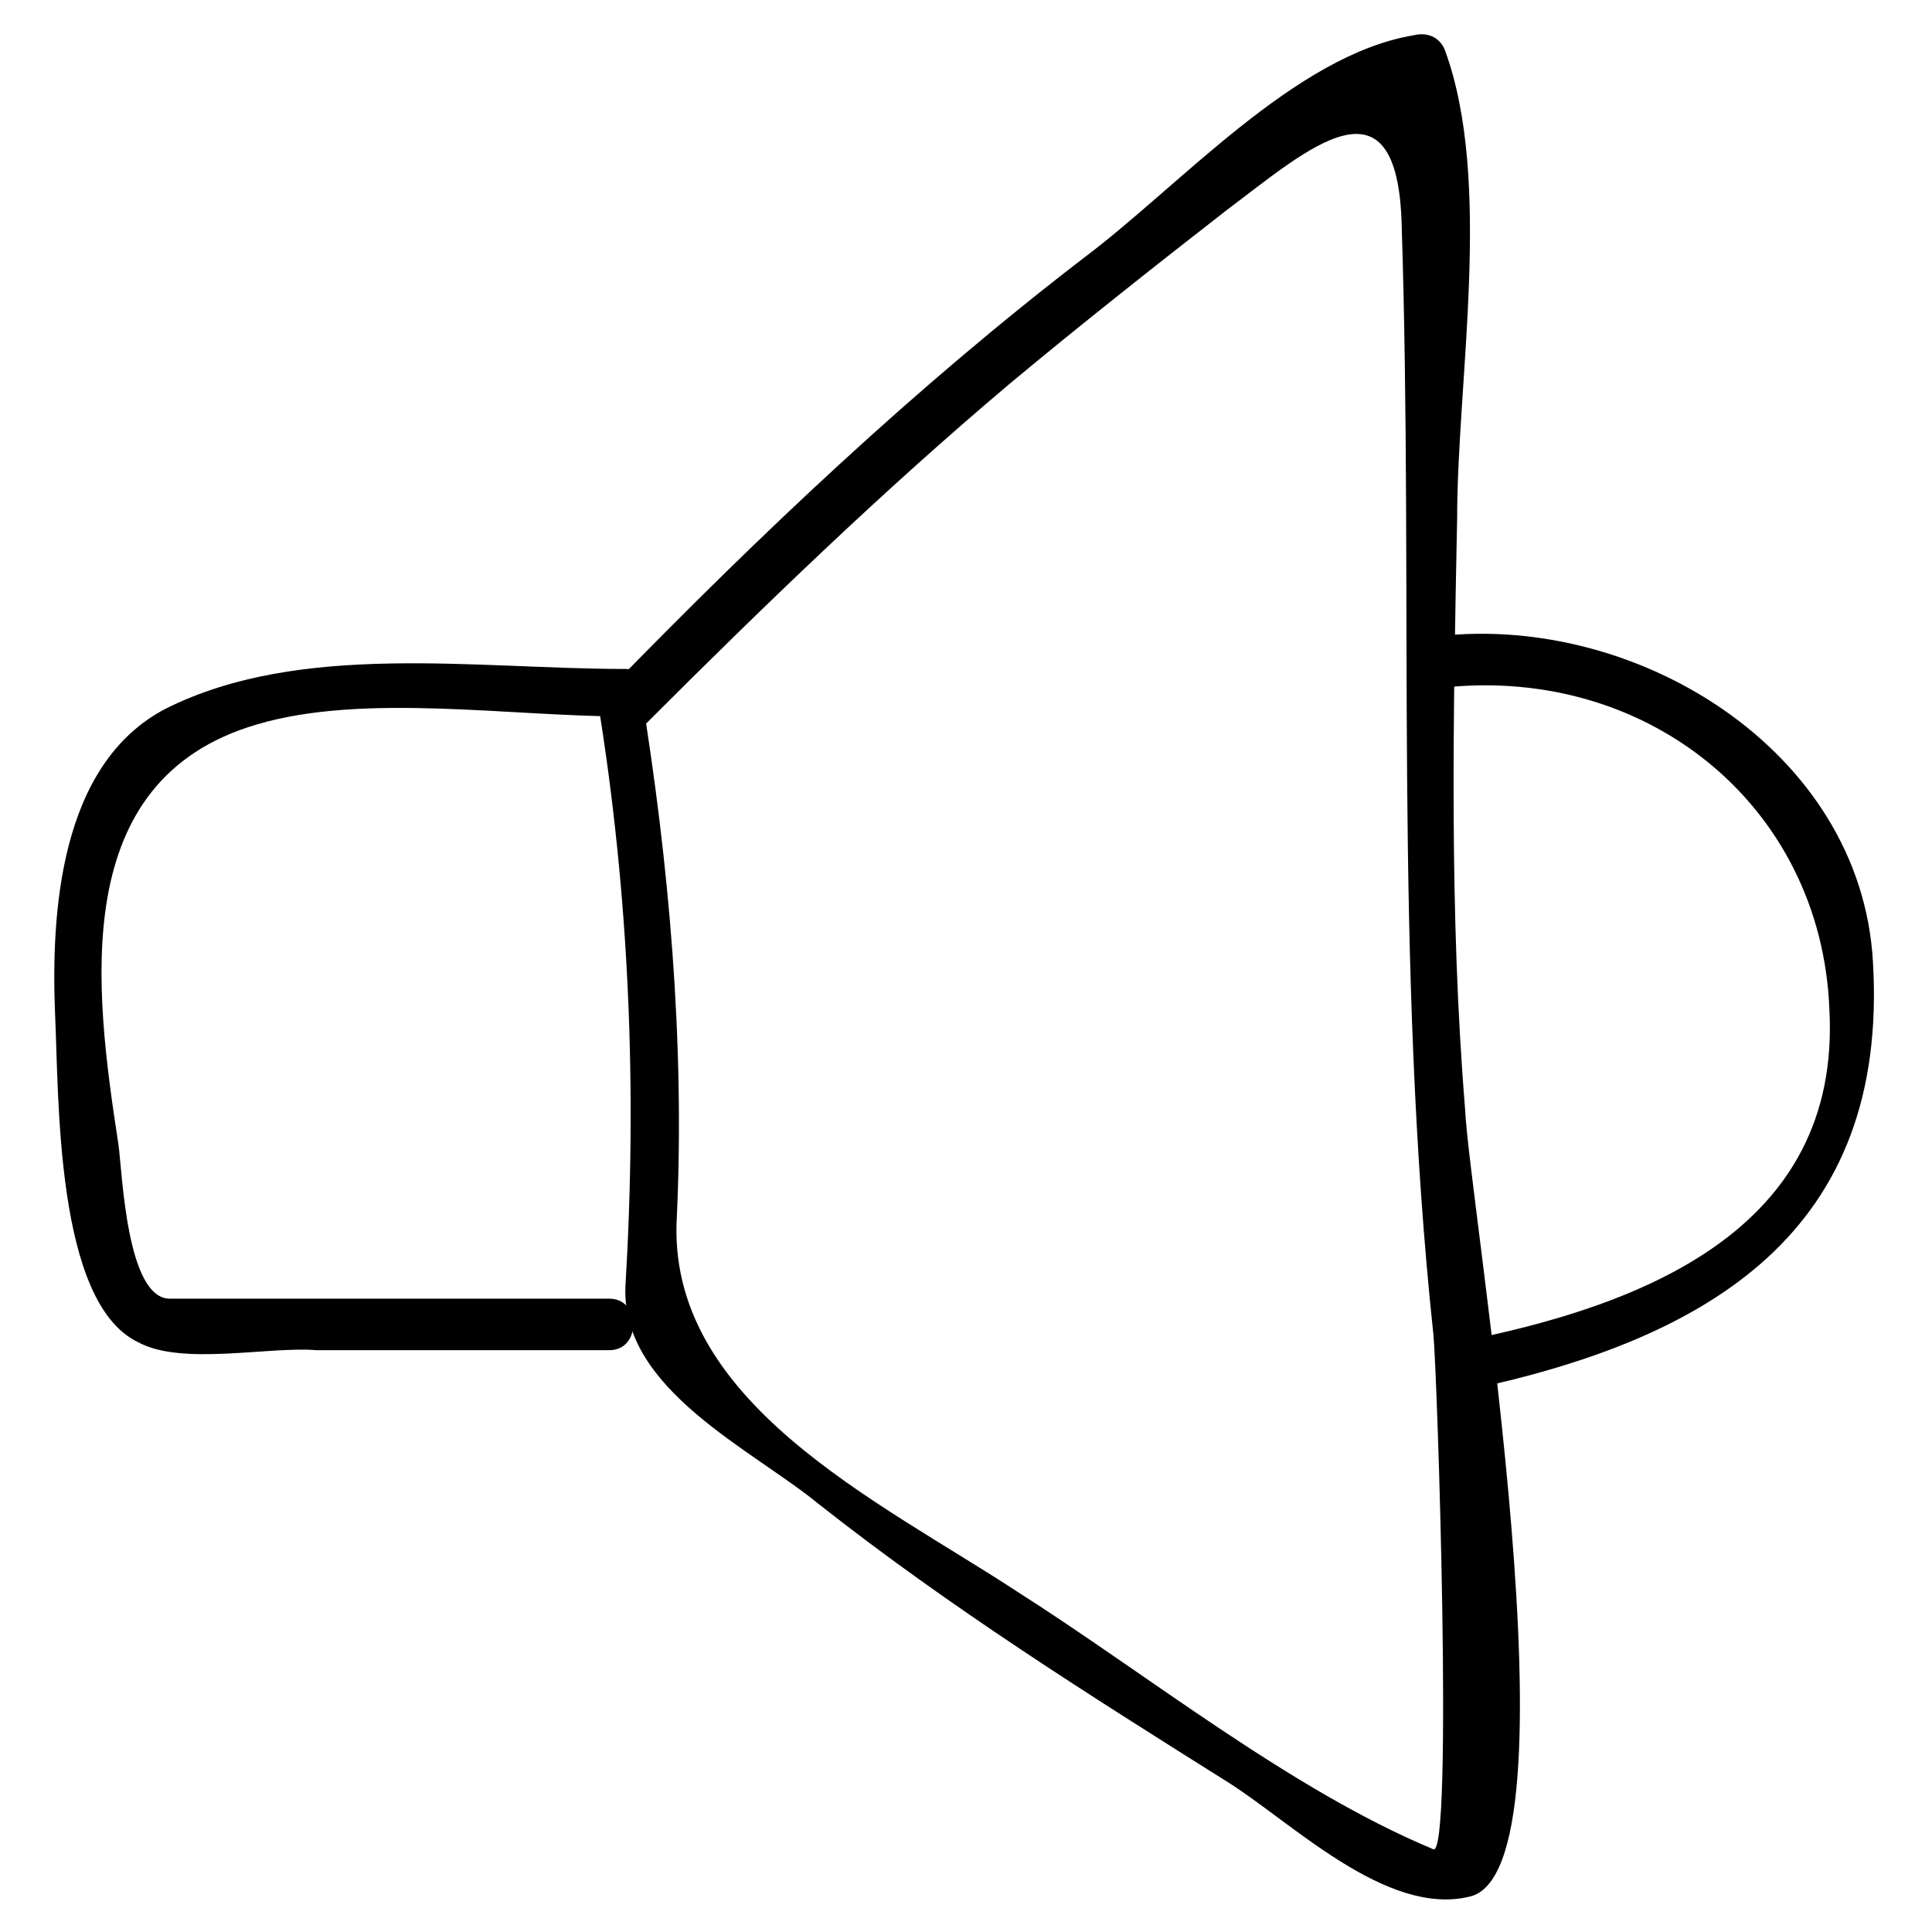<?xml version="1.0" encoding="UTF-8"?>
<!-- Uploaded to: SVG Repo, www.svgrepo.com, Generator: SVG Repo Mixer Tools -->
<svg fill="#000000" width="800px" height="800px" version="1.1" viewBox="144 144 512 512" xmlns="http://www.w3.org/2000/svg">
 <g>
  <path d="m309.73 321.28c-39.887 0-86.066-7.348-121.75 10.496-28.34 14.695-30.438 54.578-29.391 80.82 1.051 22.043 0 76.621 22.043 87.117 11.547 6.297 34.637 1.051 47.23 2.098h77.672c8.398 0 8.398-13.645 0-13.645h-77.672-38.836c-11.547 0-12.594-33.586-13.645-40.934-6.297-40.934-13.645-96.562 36.738-111.26 28.34-8.398 67.176-2.098 97.613-2.098 8.395 0 8.395-12.598 0-12.598z"/>
  <path d="m302.39 329.68c8.398 51.43 10.496 102.86 7.348 155.34-1.051 27.289 33.586 43.035 51.43 57.727 34.637 27.289 71.371 50.383 108.11 73.473 16.793 10.496 41.984 35.688 64.027 30.438 30.438-6.297 0-183.68-1.051-208.87-4.199-51.43-3.148-103.91-2.098-156.39 0-36.734 9.445-89.215-3.148-123.85-1.051-3.148-4.199-5.246-8.398-4.199-31.488 5.25-61.93 39.887-87.117 58.781-45.133 34.637-86.066 73.473-125.95 114.41-6.297 6.297 3.148 15.742 9.445 9.445 31.488-31.488 62.977-61.926 96.562-90.266 18.895-15.742 38.836-31.488 57.727-46.184 20.992-15.742 45.133-37.785 46.184 4.199 3.148 98.664-2.098 195.23 8.398 293.89 1.051 10.496 5.246 138.55 0 136.45-37.785-15.742-75.57-46.184-110.21-68.223-36.734-24.141-93.414-50.383-90.266-99.711 2.098-46.184-2.098-93.414-9.445-138.55-0.004-9.453-13.648-6.305-11.547 2.094z"/>
  <path d="m523.85 326.53c55.629-7.348 102.86 30.438 104.96 85.02 3.148 58.777-50.383 78.719-98.664 88.168-8.398 2.098-5.246 14.695 3.148 12.594 64.027-13.645 111.26-41.984 107.06-113.36-3.148-56.68-64.027-93.414-117.55-86.066-7.348 1.043-7.348 14.688 1.051 13.641z"/>
 </g>
</svg>